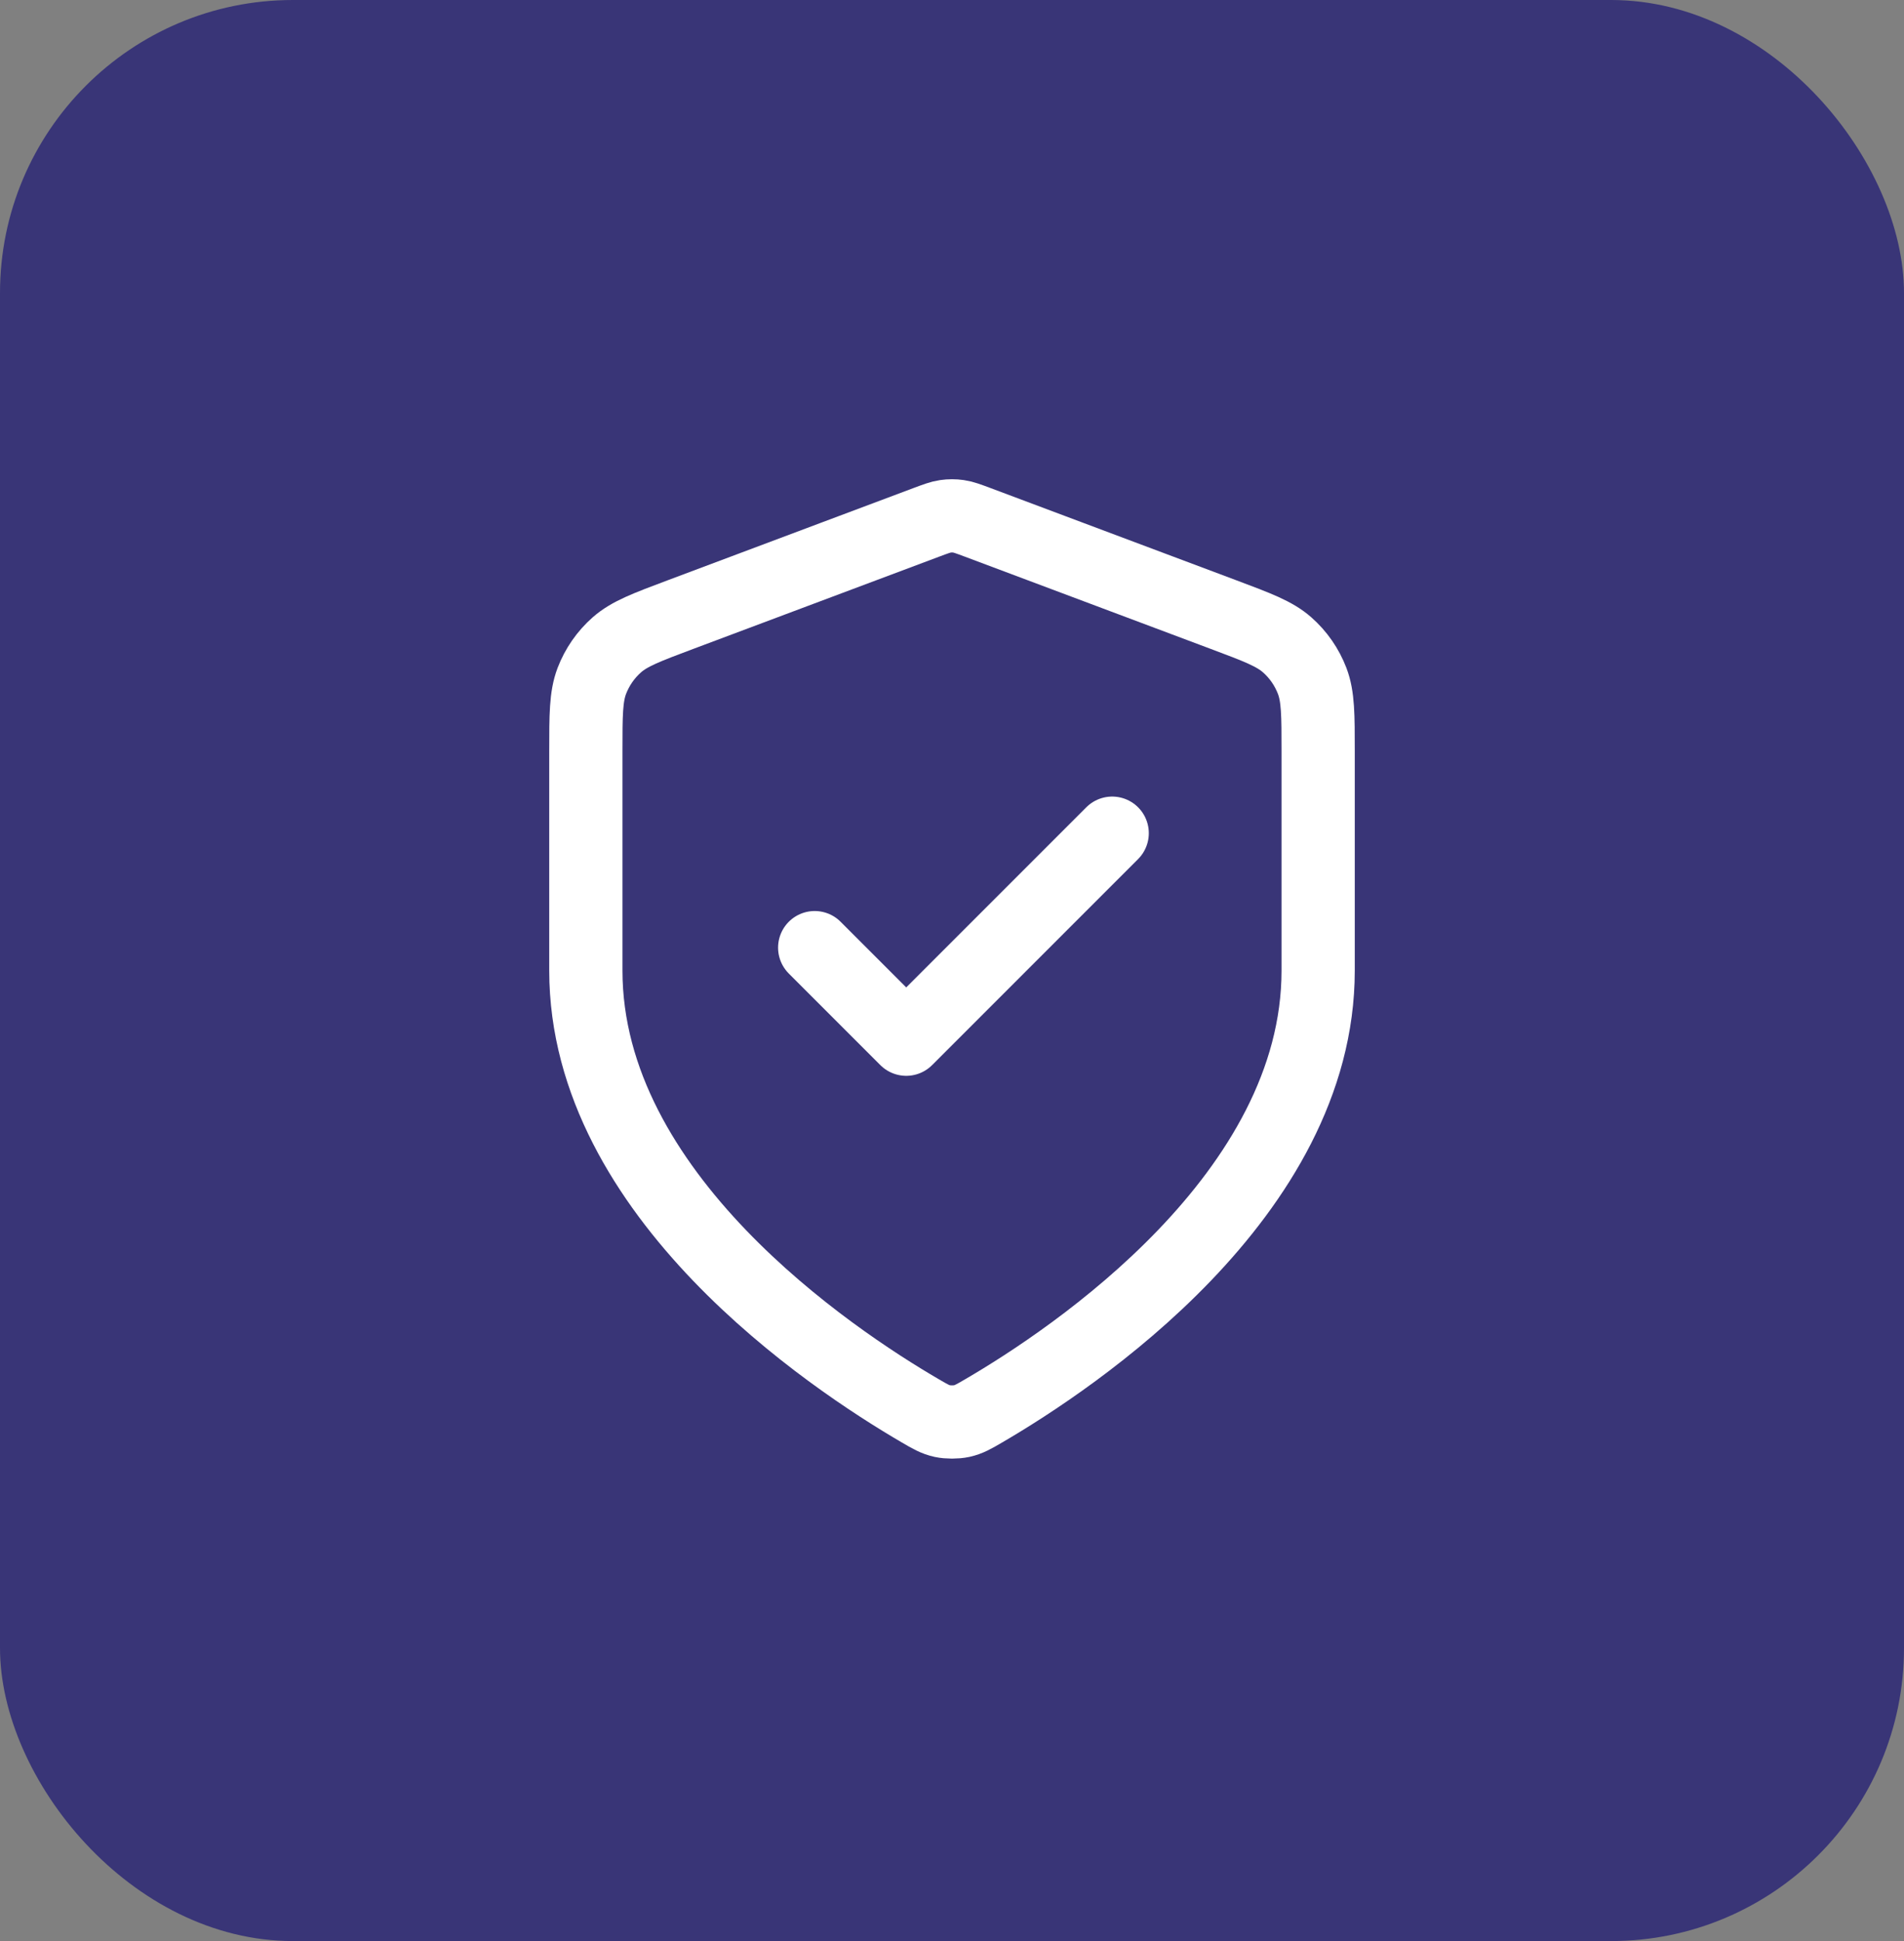 <svg width="52" height="53" viewBox="0 0 52 53" fill="none" xmlns="http://www.w3.org/2000/svg">
<rect x="0" y="0" width="52" height="53" fill="#808080" stroke="none"/>
<rect width="52" height="53" rx="8" fill="#393577"/>
<path d="M22.25 25.875L24.75 28.375L30.375 22.75M36 26.5C36 32.636 29.308 37.098 26.872 38.519C26.596 38.68 26.457 38.761 26.262 38.803C26.111 38.835 25.889 38.835 25.738 38.803C25.543 38.761 25.404 38.68 25.128 38.519C22.692 37.098 16 32.636 16 26.5V20.522C16 19.523 16 19.023 16.163 18.593C16.308 18.214 16.543 17.875 16.847 17.607C17.192 17.303 17.66 17.128 18.596 16.777L25.298 14.263C25.558 14.166 25.688 14.117 25.821 14.098C25.94 14.081 26.06 14.081 26.179 14.098C26.312 14.117 26.442 14.166 26.702 14.263L33.404 16.777C34.34 17.128 34.808 17.303 35.153 17.607C35.458 17.875 35.692 18.214 35.837 18.593C36 19.023 36 19.523 36 20.522V26.5Z" stroke="white" stroke-width="2" stroke-linecap="round" stroke-linejoin="round"/>
</svg>
